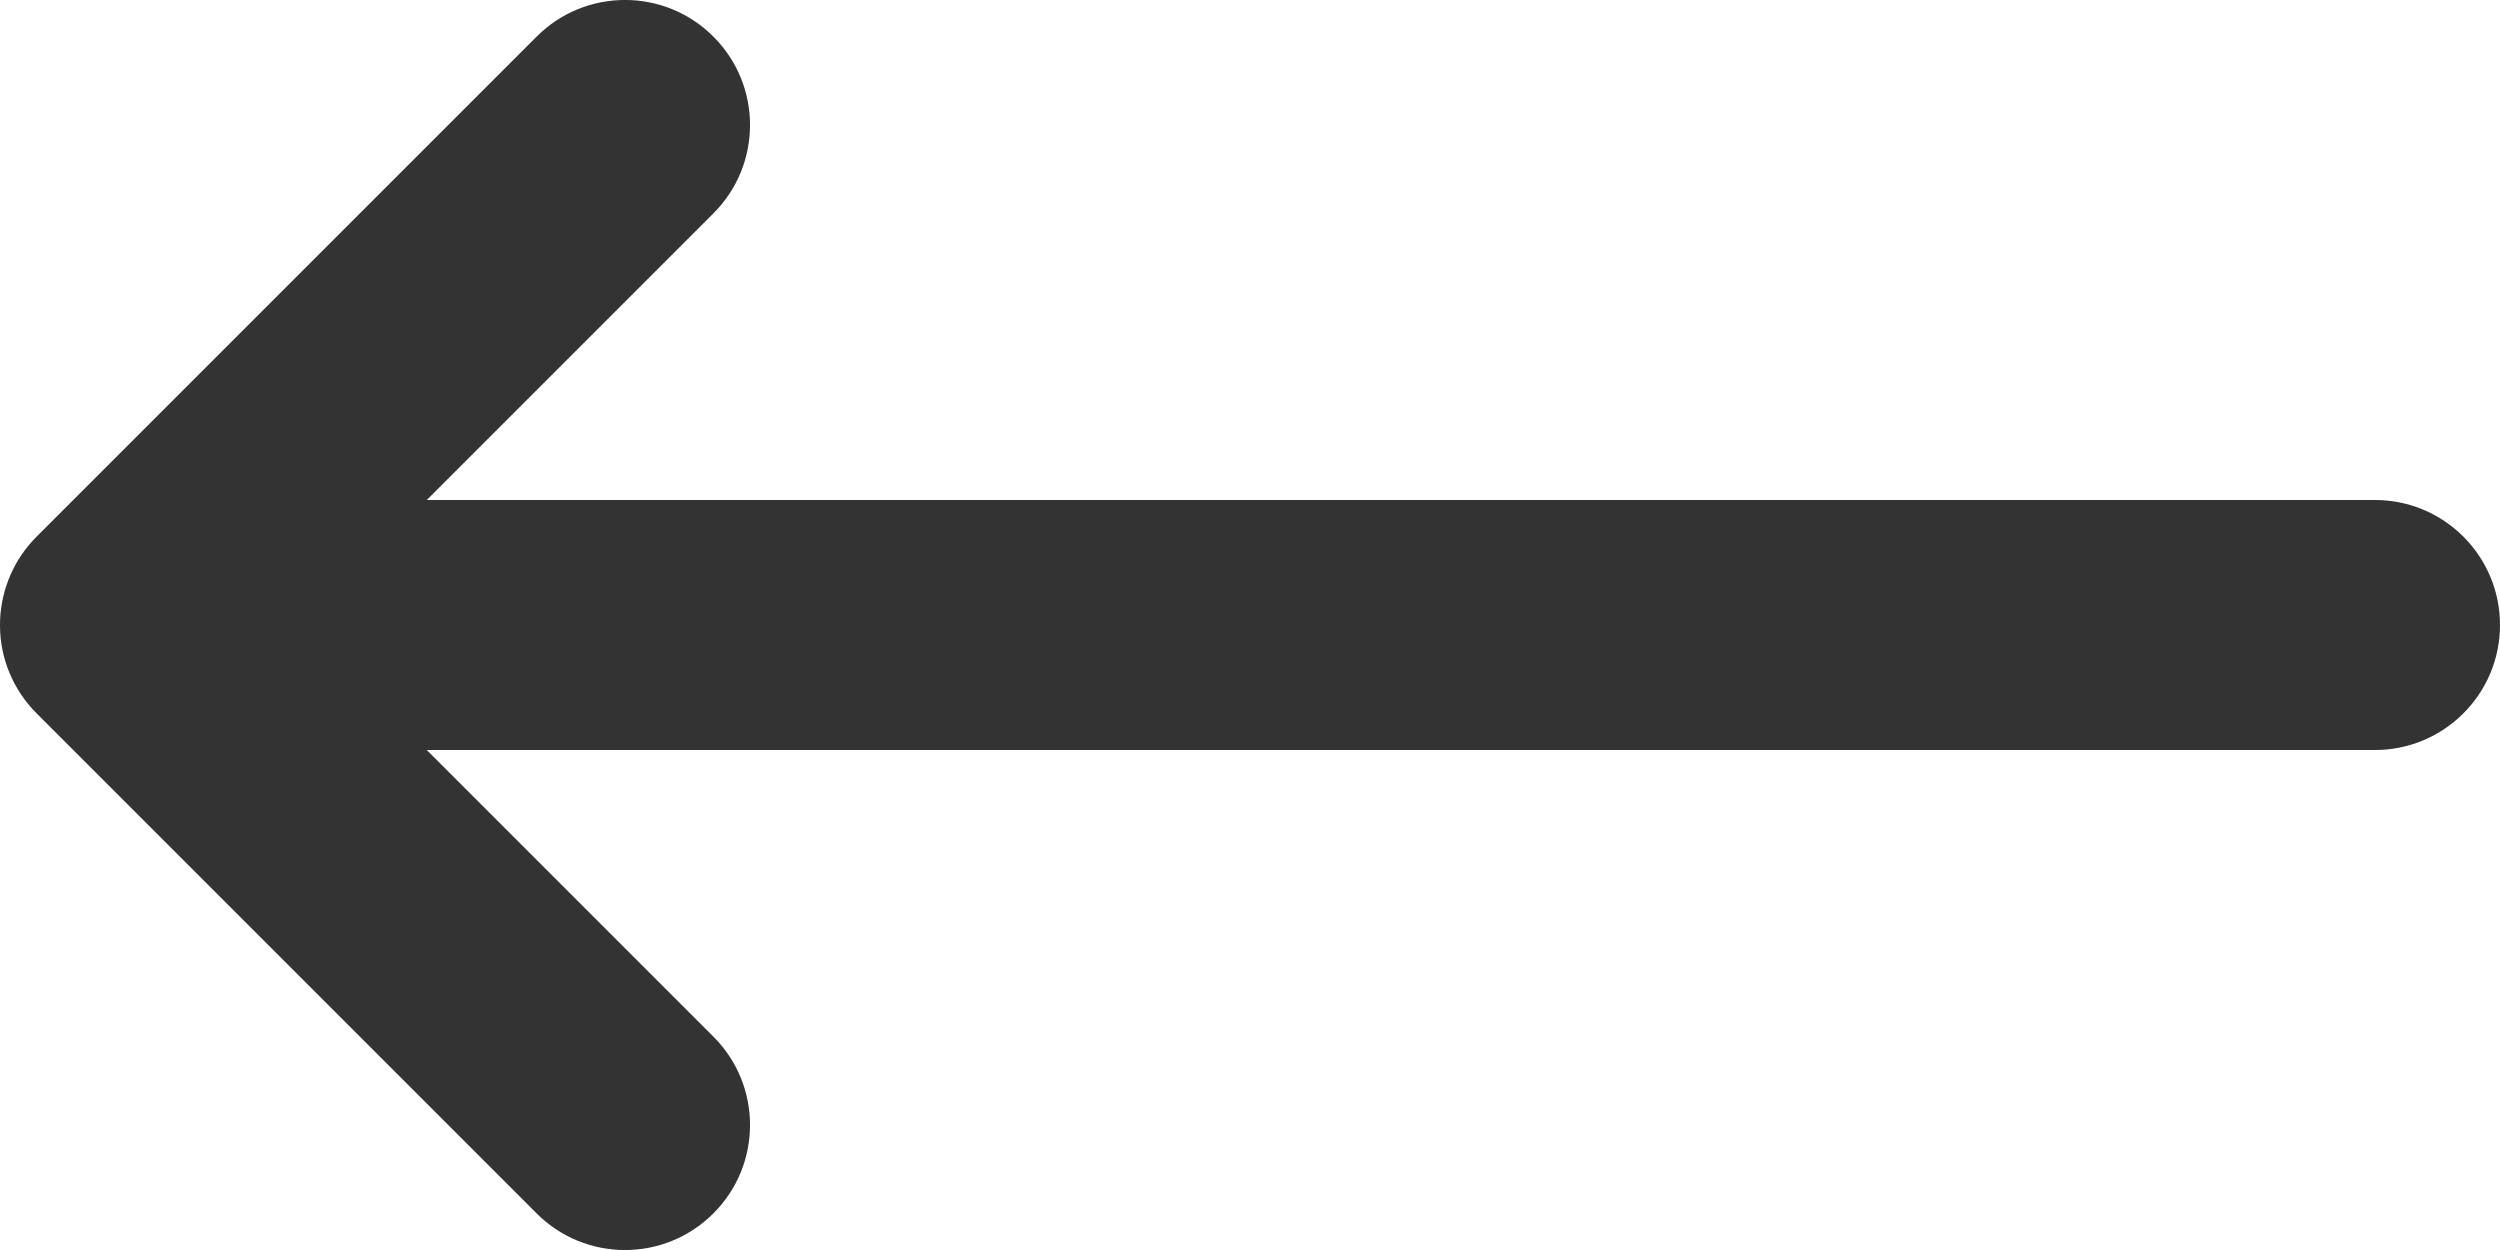 <svg width="20" height="10" viewBox="0 0 20 10" fill="none" xmlns="http://www.w3.org/2000/svg">
<path d="M0.001 4.952C0.013 4.712 0.11 4.476 0.293 4.293L4.293 0.293C4.683 -0.098 5.317 -0.098 5.707 0.293C6.098 0.683 6.098 1.317 5.707 1.707L3.414 4L19 4C19.552 4 20 4.448 20 5C20 5.552 19.552 6 19 6L3.414 6L5.707 8.293C6.098 8.683 6.098 9.317 5.707 9.707C5.317 10.098 4.683 10.098 4.293 9.707L0.293 5.707C0.197 5.611 0.125 5.501 0.076 5.383C0.028 5.268 0.001 5.142 5.57493e-05 5.011L4.2398e-05 5.009" fill="#333333"/>
</svg>
